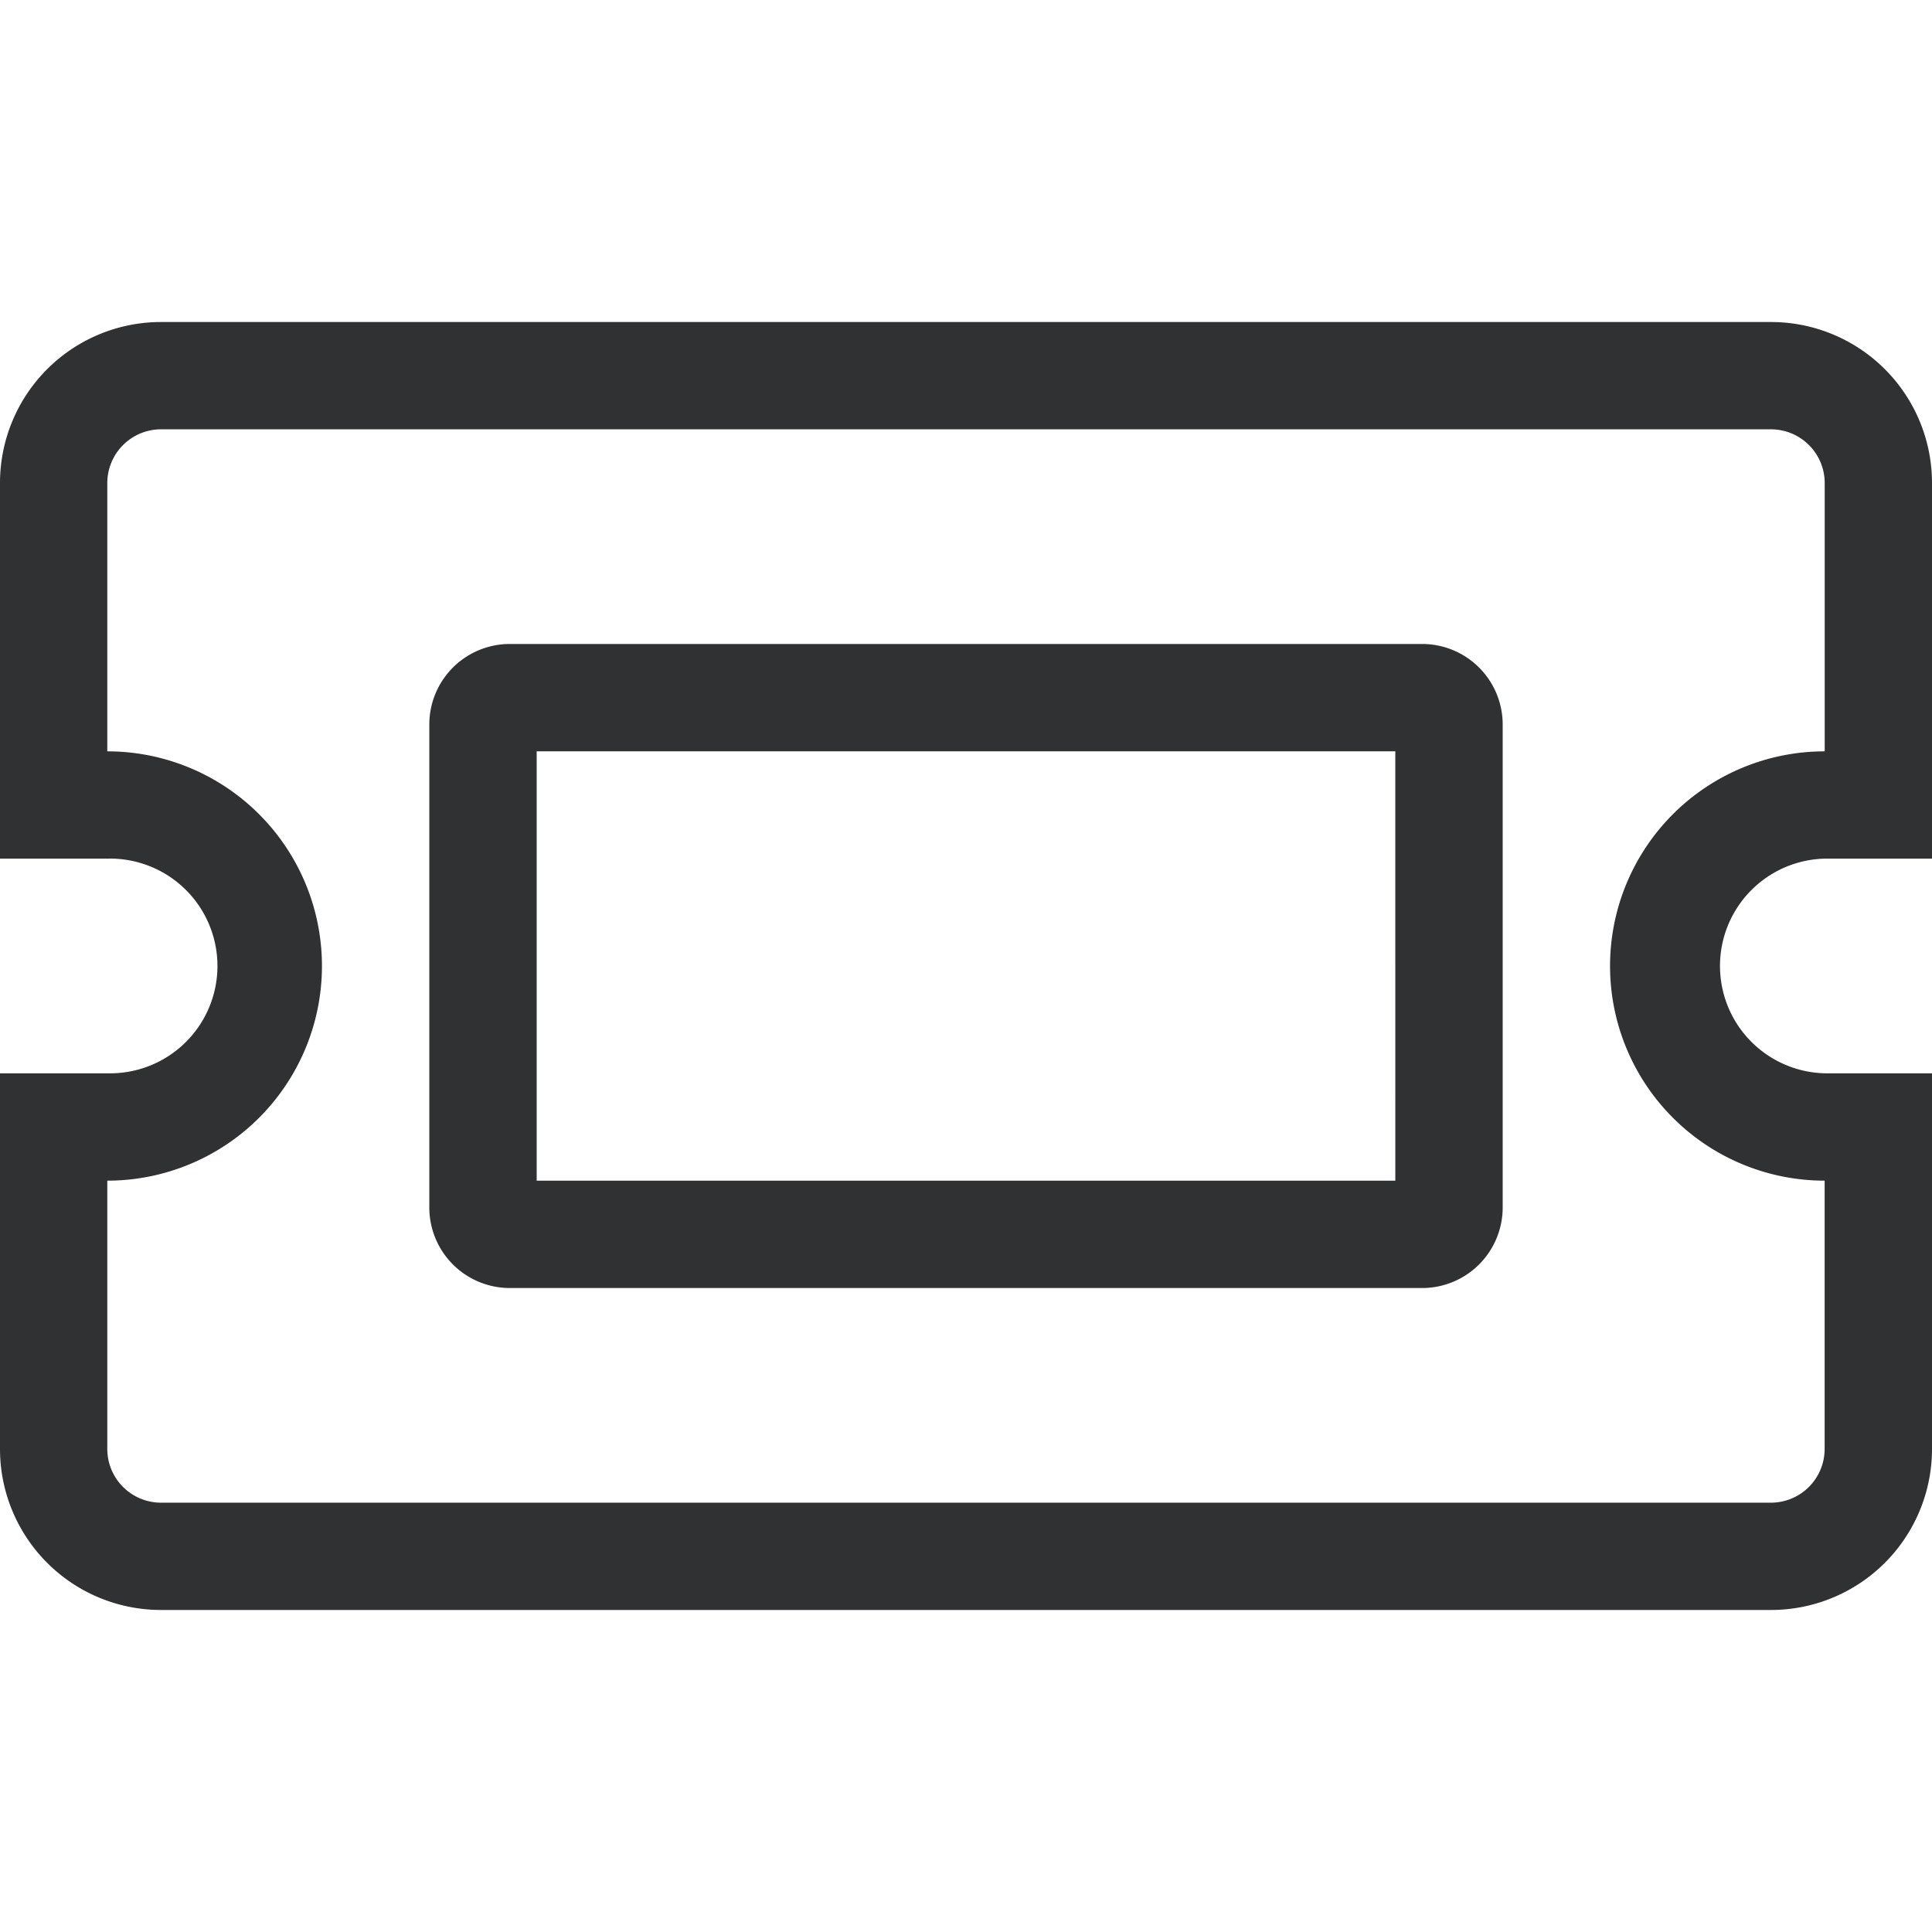 <svg xmlns="http://www.w3.org/2000/svg" xmlns:xlink="http://www.w3.org/1999/xlink" width="28" height="28" viewBox="0 0 28 28">
  <defs>
    <clipPath id="clip-path">
      <rect id="Rectangle_90" data-name="Rectangle 90" width="28" height="28" transform="translate(8678 3924)" fill="#ffffff" stroke="yellow" stroke-width="1"/>
    </clipPath>
  </defs>
  <g id="bilet" transform="translate(-8678 -3924)" clip-path="url(#clip-path)">
    <path id="ticket" d="M20.611,10H7.389a1.167,1.167,0,0,0-1.167,1.167v7a1.167,1.167,0,0,0,1.167,1.167H20.611a1.167,1.167,0,0,0,1.167-1.167v-7A1.167,1.167,0,0,0,20.611,10Zm-.389,7.778H7.778V11.556H20.222Zm6.222-4.667H28V7.667a2.333,2.333,0,0,0-2.333-2.333H2.333A2.333,2.333,0,0,0,0,7.667v5.444H1.556a1.556,1.556,0,1,1,0,3.111H0v5.444A2.333,2.333,0,0,0,2.333,24H25.667A2.333,2.333,0,0,0,28,21.667V16.222H26.444a1.556,1.556,0,0,1,0-3.111Zm0,4.667v3.889a.779.779,0,0,1-.778.778H2.333a.779.779,0,0,1-.778-.778V17.778a3.111,3.111,0,1,0,0-6.222V7.667a.779.779,0,0,1,.778-.778H25.667a.779.779,0,0,1,.778.778v3.889a3.111,3.111,0,1,0,0,6.222Z" transform="translate(8678 3923.333)" fill="#2f3132"/>
  </g>
</svg>
